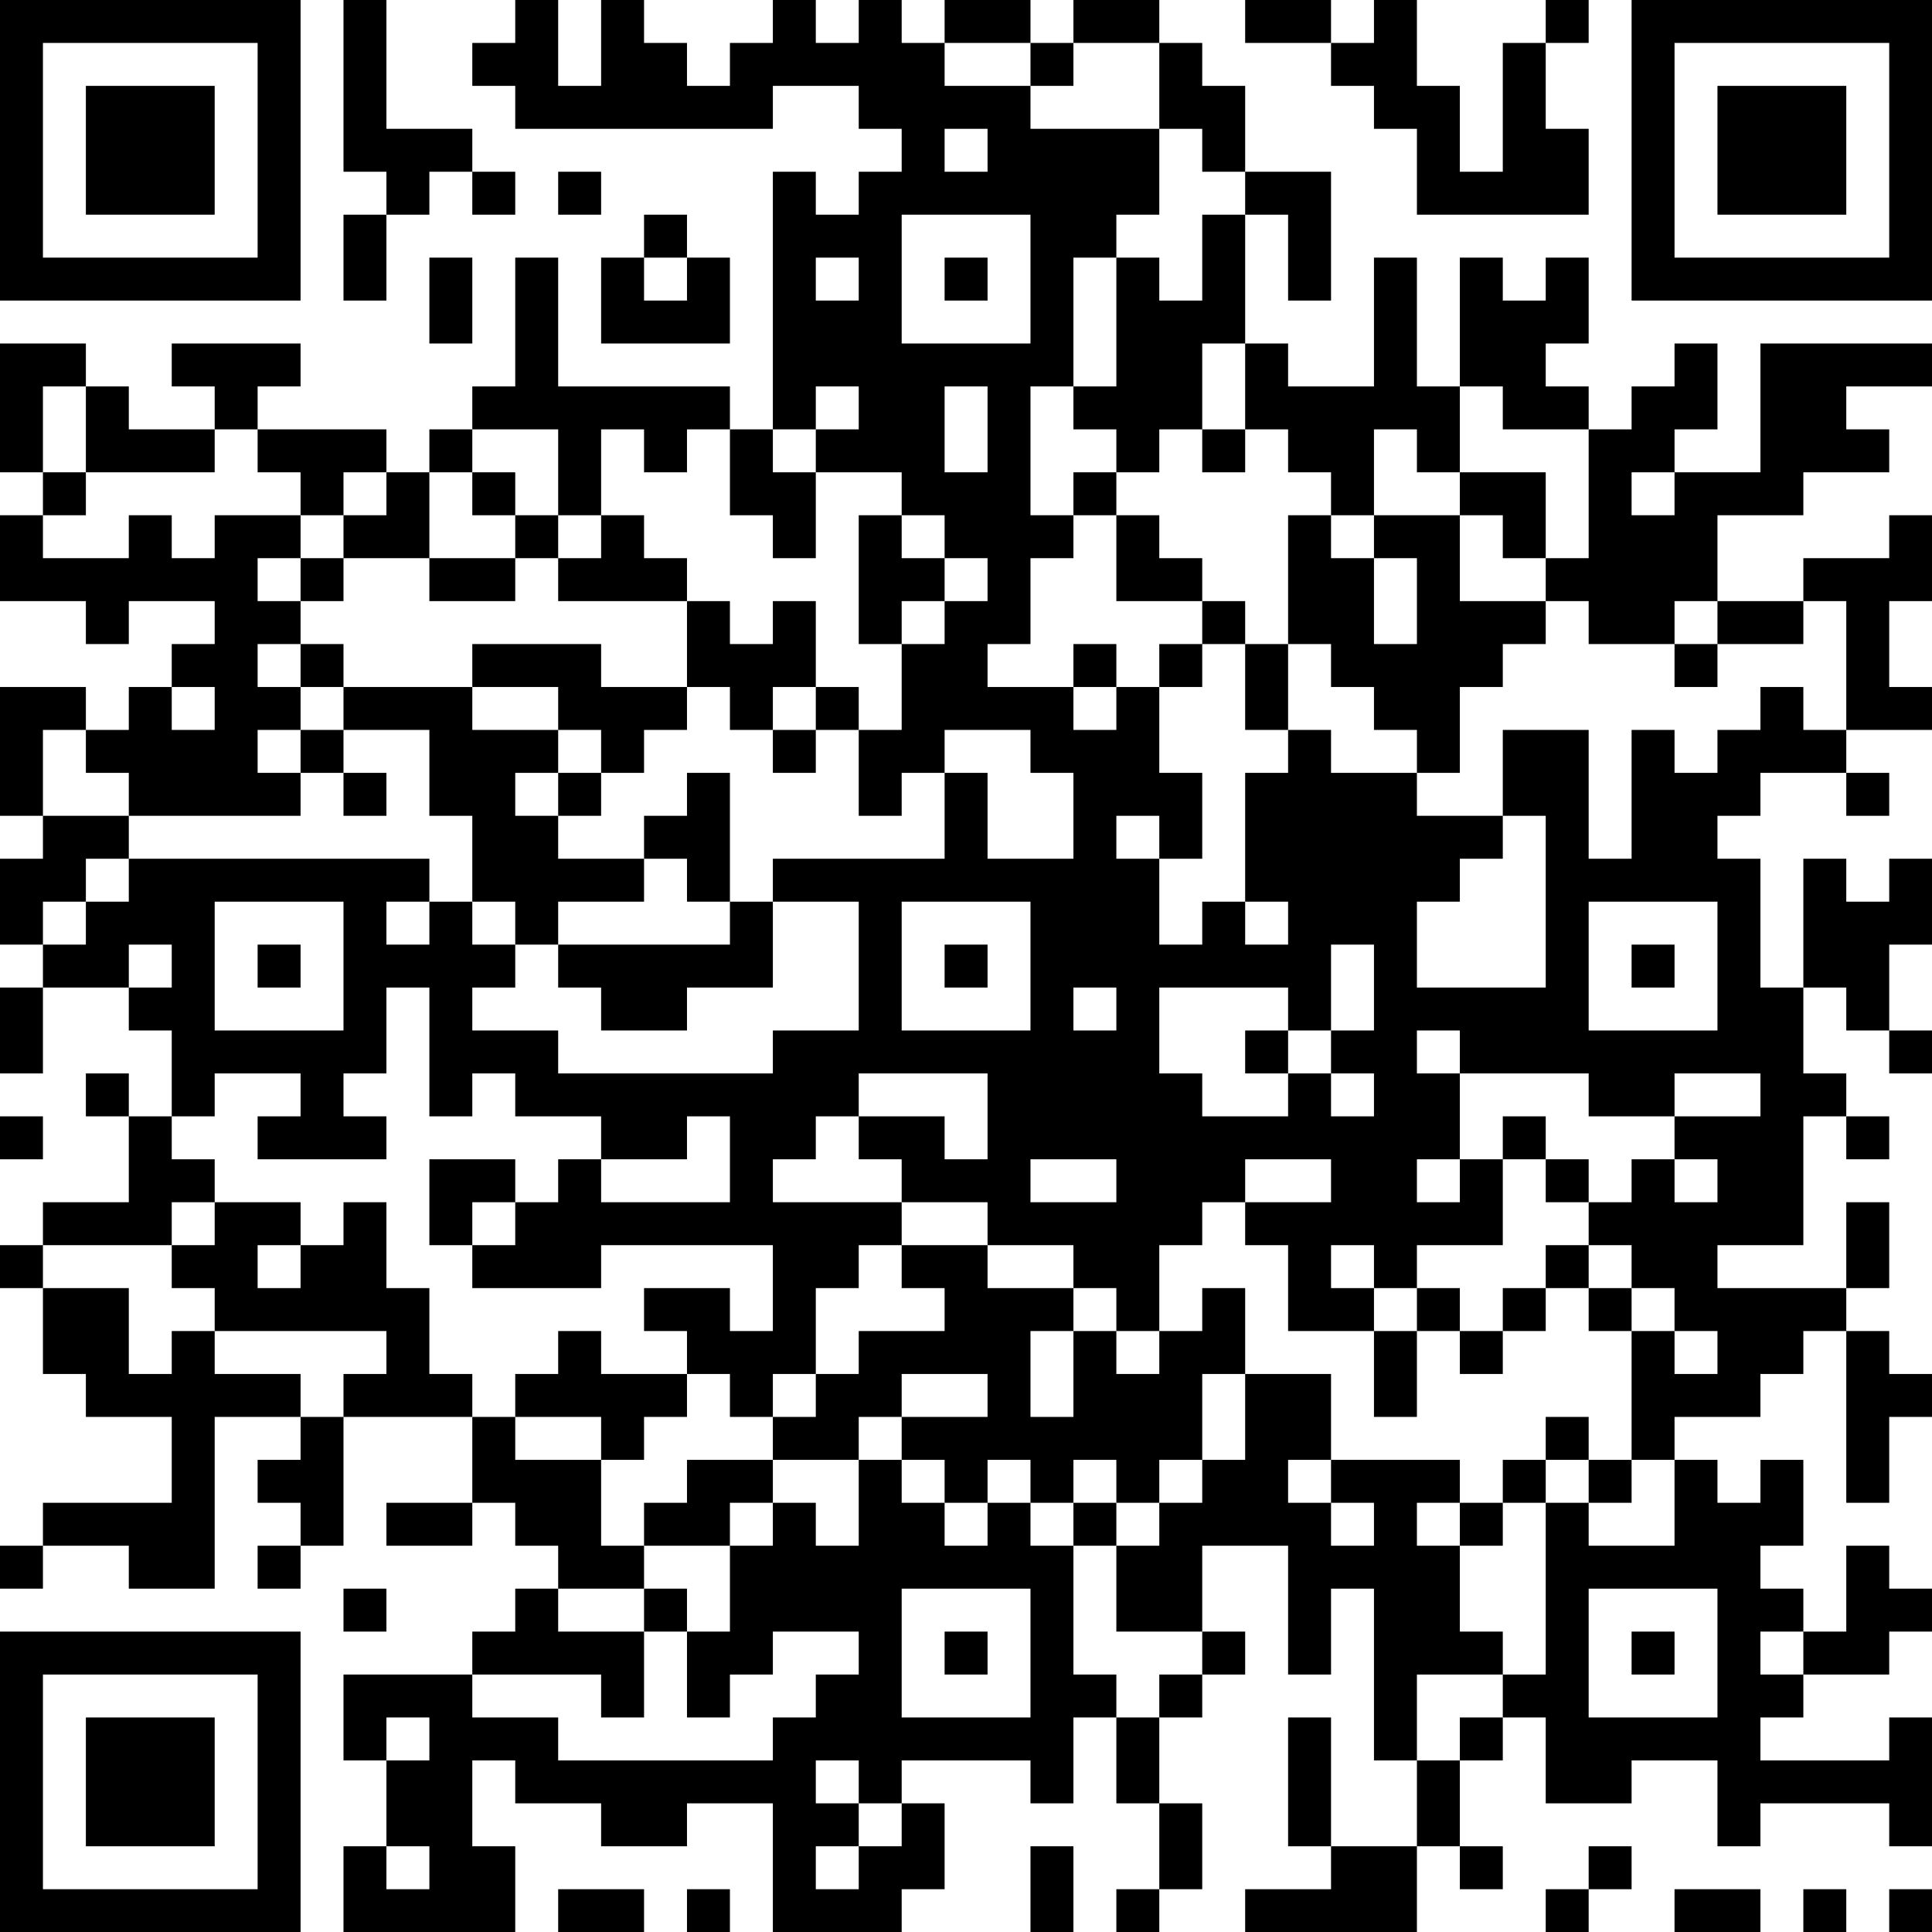 <?xml version="1.0" encoding="UTF-8"?>
<svg xmlns="http://www.w3.org/2000/svg" version="1.1" width="250" height="250" viewBox="0 0 250 250"><rect x="0" y="0" width="250" height="250" fill="#ffffff"/><g transform="scale(5.556)"><g transform="translate(0,0)"><path fill-rule="evenodd" d="M8 0L8 4L9 4L9 5L8 5L8 7L9 7L9 5L10 5L10 4L11 4L11 5L12 5L12 4L11 4L11 3L9 3L9 0ZM12 0L12 1L11 1L11 2L12 2L12 3L18 3L18 2L20 2L20 3L21 3L21 4L20 4L20 5L19 5L19 4L18 4L18 10L17 10L17 9L13 9L13 6L12 6L12 9L11 9L11 10L10 10L10 11L9 11L9 10L6 10L6 9L7 9L7 8L4 8L4 9L5 9L5 10L3 10L3 9L2 9L2 8L0 8L0 11L1 11L1 12L0 12L0 14L2 14L2 15L3 15L3 14L5 14L5 15L4 15L4 16L3 16L3 17L2 17L2 16L0 16L0 19L1 19L1 20L0 20L0 22L1 22L1 23L0 23L0 25L1 25L1 23L3 23L3 24L4 24L4 26L3 26L3 25L2 25L2 26L3 26L3 28L1 28L1 29L0 29L0 30L1 30L1 32L2 32L2 33L4 33L4 35L1 35L1 36L0 36L0 37L1 37L1 36L3 36L3 37L5 37L5 33L7 33L7 34L6 34L6 35L7 35L7 36L6 36L6 37L7 37L7 36L8 36L8 33L11 33L11 35L9 35L9 36L11 36L11 35L12 35L12 36L13 36L13 37L12 37L12 38L11 38L11 39L8 39L8 41L9 41L9 43L8 43L8 45L12 45L12 43L11 43L11 41L12 41L12 42L14 42L14 43L16 43L16 42L18 42L18 45L21 45L21 44L22 44L22 42L21 42L21 41L24 41L24 42L25 42L25 40L26 40L26 42L27 42L27 44L26 44L26 45L27 45L27 44L28 44L28 42L27 42L27 40L28 40L28 39L29 39L29 38L28 38L28 36L30 36L30 39L31 39L31 37L32 37L32 41L33 41L33 43L31 43L31 40L30 40L30 43L31 43L31 44L29 44L29 45L33 45L33 43L34 43L34 44L35 44L35 43L34 43L34 41L35 41L35 40L36 40L36 42L38 42L38 41L40 41L40 43L41 43L41 42L44 42L44 43L45 43L45 40L44 40L44 41L41 41L41 40L42 40L42 39L44 39L44 38L45 38L45 37L44 37L44 36L43 36L43 38L42 38L42 37L41 37L41 36L42 36L42 34L41 34L41 35L40 35L40 34L39 34L39 33L41 33L41 32L42 32L42 31L43 31L43 35L44 35L44 33L45 33L45 32L44 32L44 31L43 31L43 30L44 30L44 28L43 28L43 30L40 30L40 29L42 29L42 26L43 26L43 27L44 27L44 26L43 26L43 25L42 25L42 23L43 23L43 24L44 24L44 25L45 25L45 24L44 24L44 22L45 22L45 20L44 20L44 21L43 21L43 20L42 20L42 23L41 23L41 20L40 20L40 19L41 19L41 18L43 18L43 19L44 19L44 18L43 18L43 17L45 17L45 16L44 16L44 14L45 14L45 12L44 12L44 13L42 13L42 14L40 14L40 12L42 12L42 11L44 11L44 10L43 10L43 9L45 9L45 8L41 8L41 11L39 11L39 10L40 10L40 8L39 8L39 9L38 9L38 10L37 10L37 9L36 9L36 8L37 8L37 6L36 6L36 7L35 7L35 6L34 6L34 9L33 9L33 6L32 6L32 9L30 9L30 8L29 8L29 5L30 5L30 7L31 7L31 4L29 4L29 2L28 2L28 1L27 1L27 0L25 0L25 1L24 1L24 0L22 0L22 1L21 1L21 0L20 0L20 1L19 1L19 0L18 0L18 1L17 1L17 2L16 2L16 1L15 1L15 0L14 0L14 2L13 2L13 0ZM29 0L29 1L31 1L31 2L32 2L32 3L33 3L33 5L37 5L37 3L36 3L36 1L37 1L37 0L36 0L36 1L35 1L35 4L34 4L34 2L33 2L33 0L32 0L32 1L31 1L31 0ZM22 1L22 2L24 2L24 3L27 3L27 5L26 5L26 6L25 6L25 9L24 9L24 12L25 12L25 13L24 13L24 15L23 15L23 16L25 16L25 17L26 17L26 16L27 16L27 18L28 18L28 20L27 20L27 19L26 19L26 20L27 20L27 22L28 22L28 21L29 21L29 22L30 22L30 21L29 21L29 18L30 18L30 17L31 17L31 18L33 18L33 19L35 19L35 20L34 20L34 21L33 21L33 23L36 23L36 19L35 19L35 17L37 17L37 20L38 20L38 17L39 17L39 18L40 18L40 17L41 17L41 16L42 16L42 17L43 17L43 14L42 14L42 15L40 15L40 14L39 14L39 15L37 15L37 14L36 14L36 13L37 13L37 10L35 10L35 9L34 9L34 11L33 11L33 10L32 10L32 12L31 12L31 11L30 11L30 10L29 10L29 8L28 8L28 10L27 10L27 11L26 11L26 10L25 10L25 9L26 9L26 6L27 6L27 7L28 7L28 5L29 5L29 4L28 4L28 3L27 3L27 1L25 1L25 2L24 2L24 1ZM22 3L22 4L23 4L23 3ZM13 4L13 5L14 5L14 4ZM15 5L15 6L14 6L14 8L17 8L17 6L16 6L16 5ZM21 5L21 8L24 8L24 5ZM10 6L10 8L11 8L11 6ZM15 6L15 7L16 7L16 6ZM19 6L19 7L20 7L20 6ZM22 6L22 7L23 7L23 6ZM1 9L1 11L2 11L2 12L1 12L1 13L3 13L3 12L4 12L4 13L5 13L5 12L7 12L7 13L6 13L6 14L7 14L7 15L6 15L6 16L7 16L7 17L6 17L6 18L7 18L7 19L3 19L3 18L2 18L2 17L1 17L1 19L3 19L3 20L2 20L2 21L1 21L1 22L2 22L2 21L3 21L3 20L10 20L10 21L9 21L9 22L10 22L10 21L11 21L11 22L12 22L12 23L11 23L11 24L13 24L13 25L18 25L18 24L20 24L20 21L18 21L18 20L22 20L22 18L23 18L23 20L25 20L25 18L24 18L24 17L22 17L22 18L21 18L21 19L20 19L20 17L21 17L21 15L22 15L22 14L23 14L23 13L22 13L22 12L21 12L21 11L19 11L19 10L20 10L20 9L19 9L19 10L18 10L18 11L19 11L19 13L18 13L18 12L17 12L17 10L16 10L16 11L15 11L15 10L14 10L14 12L13 12L13 10L11 10L11 11L10 11L10 13L8 13L8 12L9 12L9 11L8 11L8 12L7 12L7 11L6 11L6 10L5 10L5 11L2 11L2 9ZM22 9L22 11L23 11L23 9ZM28 10L28 11L29 11L29 10ZM11 11L11 12L12 12L12 13L10 13L10 14L12 14L12 13L13 13L13 14L16 14L16 16L14 16L14 15L11 15L11 16L8 16L8 15L7 15L7 16L8 16L8 17L7 17L7 18L8 18L8 19L9 19L9 18L8 18L8 17L10 17L10 19L11 19L11 21L12 21L12 22L13 22L13 23L14 23L14 24L16 24L16 23L18 23L18 21L17 21L17 18L16 18L16 19L15 19L15 20L13 20L13 19L14 19L14 18L15 18L15 17L16 17L16 16L17 16L17 17L18 17L18 18L19 18L19 17L20 17L20 16L19 16L19 14L18 14L18 15L17 15L17 14L16 14L16 13L15 13L15 12L14 12L14 13L13 13L13 12L12 12L12 11ZM25 11L25 12L26 12L26 14L28 14L28 15L27 15L27 16L28 16L28 15L29 15L29 17L30 17L30 15L31 15L31 16L32 16L32 17L33 17L33 18L34 18L34 16L35 16L35 15L36 15L36 14L34 14L34 12L35 12L35 13L36 13L36 11L34 11L34 12L32 12L32 13L31 13L31 12L30 12L30 15L29 15L29 14L28 14L28 13L27 13L27 12L26 12L26 11ZM38 11L38 12L39 12L39 11ZM20 12L20 15L21 15L21 14L22 14L22 13L21 13L21 12ZM7 13L7 14L8 14L8 13ZM32 13L32 15L33 15L33 13ZM25 15L25 16L26 16L26 15ZM39 15L39 16L40 16L40 15ZM4 16L4 17L5 17L5 16ZM11 16L11 17L13 17L13 18L12 18L12 19L13 19L13 18L14 18L14 17L13 17L13 16ZM18 16L18 17L19 17L19 16ZM15 20L15 21L13 21L13 22L17 22L17 21L16 21L16 20ZM5 21L5 24L8 24L8 21ZM21 21L21 24L24 24L24 21ZM37 21L37 24L40 24L40 21ZM3 22L3 23L4 23L4 22ZM6 22L6 23L7 23L7 22ZM22 22L22 23L23 23L23 22ZM31 22L31 24L30 24L30 23L27 23L27 25L28 25L28 26L30 26L30 25L31 25L31 26L32 26L32 25L31 25L31 24L32 24L32 22ZM38 22L38 23L39 23L39 22ZM9 23L9 25L8 25L8 26L9 26L9 27L6 27L6 26L7 26L7 25L5 25L5 26L4 26L4 27L5 27L5 28L4 28L4 29L1 29L1 30L3 30L3 32L4 32L4 31L5 31L5 32L7 32L7 33L8 33L8 32L9 32L9 31L5 31L5 30L4 30L4 29L5 29L5 28L7 28L7 29L6 29L6 30L7 30L7 29L8 29L8 28L9 28L9 30L10 30L10 32L11 32L11 33L12 33L12 34L14 34L14 36L15 36L15 37L13 37L13 38L15 38L15 40L14 40L14 39L11 39L11 40L13 40L13 41L18 41L18 40L19 40L19 39L20 39L20 38L18 38L18 39L17 39L17 40L16 40L16 38L17 38L17 36L18 36L18 35L19 35L19 36L20 36L20 34L21 34L21 35L22 35L22 36L23 36L23 35L24 35L24 36L25 36L25 39L26 39L26 40L27 40L27 39L28 39L28 38L26 38L26 36L27 36L27 35L28 35L28 34L29 34L29 32L31 32L31 34L30 34L30 35L31 35L31 36L32 36L32 35L31 35L31 34L34 34L34 35L33 35L33 36L34 36L34 38L35 38L35 39L33 39L33 41L34 41L34 40L35 40L35 39L36 39L36 35L37 35L37 36L39 36L39 34L38 34L38 31L39 31L39 32L40 32L40 31L39 31L39 30L38 30L38 29L37 29L37 28L38 28L38 27L39 27L39 28L40 28L40 27L39 27L39 26L41 26L41 25L39 25L39 26L37 26L37 25L34 25L34 24L33 24L33 25L34 25L34 27L33 27L33 28L34 28L34 27L35 27L35 29L33 29L33 30L32 30L32 29L31 29L31 30L32 30L32 31L30 31L30 29L29 29L29 28L31 28L31 27L29 27L29 28L28 28L28 29L27 29L27 31L26 31L26 30L25 30L25 29L23 29L23 28L21 28L21 27L20 27L20 26L22 26L22 27L23 27L23 25L20 25L20 26L19 26L19 27L18 27L18 28L21 28L21 29L20 29L20 30L19 30L19 32L18 32L18 33L17 33L17 32L16 32L16 31L15 31L15 30L17 30L17 31L18 31L18 29L14 29L14 30L11 30L11 29L12 29L12 28L13 28L13 27L14 27L14 28L17 28L17 26L16 26L16 27L14 27L14 26L12 26L12 25L11 25L11 26L10 26L10 23ZM25 23L25 24L26 24L26 23ZM29 24L29 25L30 25L30 24ZM0 26L0 27L1 27L1 26ZM35 26L35 27L36 27L36 28L37 28L37 27L36 27L36 26ZM10 27L10 29L11 29L11 28L12 28L12 27ZM24 27L24 28L26 28L26 27ZM21 29L21 30L22 30L22 31L20 31L20 32L19 32L19 33L18 33L18 34L16 34L16 35L15 35L15 36L17 36L17 35L18 35L18 34L20 34L20 33L21 33L21 34L22 34L22 35L23 35L23 34L24 34L24 35L25 35L25 36L26 36L26 35L27 35L27 34L28 34L28 32L29 32L29 30L28 30L28 31L27 31L27 32L26 32L26 31L25 31L25 30L23 30L23 29ZM36 29L36 30L35 30L35 31L34 31L34 30L33 30L33 31L32 31L32 33L33 33L33 31L34 31L34 32L35 32L35 31L36 31L36 30L37 30L37 31L38 31L38 30L37 30L37 29ZM13 31L13 32L12 32L12 33L14 33L14 34L15 34L15 33L16 33L16 32L14 32L14 31ZM24 31L24 33L25 33L25 31ZM21 32L21 33L23 33L23 32ZM36 33L36 34L35 34L35 35L34 35L34 36L35 36L35 35L36 35L36 34L37 34L37 35L38 35L38 34L37 34L37 33ZM25 34L25 35L26 35L26 34ZM8 37L8 38L9 38L9 37ZM15 37L15 38L16 38L16 37ZM21 37L21 40L24 40L24 37ZM37 37L37 40L40 40L40 37ZM22 38L22 39L23 39L23 38ZM38 38L38 39L39 39L39 38ZM41 38L41 39L42 39L42 38ZM9 40L9 41L10 41L10 40ZM19 41L19 42L20 42L20 43L19 43L19 44L20 44L20 43L21 43L21 42L20 42L20 41ZM9 43L9 44L10 44L10 43ZM24 43L24 45L25 45L25 43ZM37 43L37 44L36 44L36 45L37 45L37 44L38 44L38 43ZM13 44L13 45L15 45L15 44ZM16 44L16 45L17 45L17 44ZM39 44L39 45L41 45L41 44ZM42 44L42 45L43 45L43 44ZM44 44L44 45L45 45L45 44ZM0 0L0 7L7 7L7 0ZM1 1L1 6L6 6L6 1ZM2 2L2 5L5 5L5 2ZM38 0L38 7L45 7L45 0ZM39 1L39 6L44 6L44 1ZM40 2L40 5L43 5L43 2ZM0 38L0 45L7 45L7 38ZM1 39L1 44L6 44L6 39ZM2 40L2 43L5 43L5 40Z" fill="#000000"/></g></g></svg>
